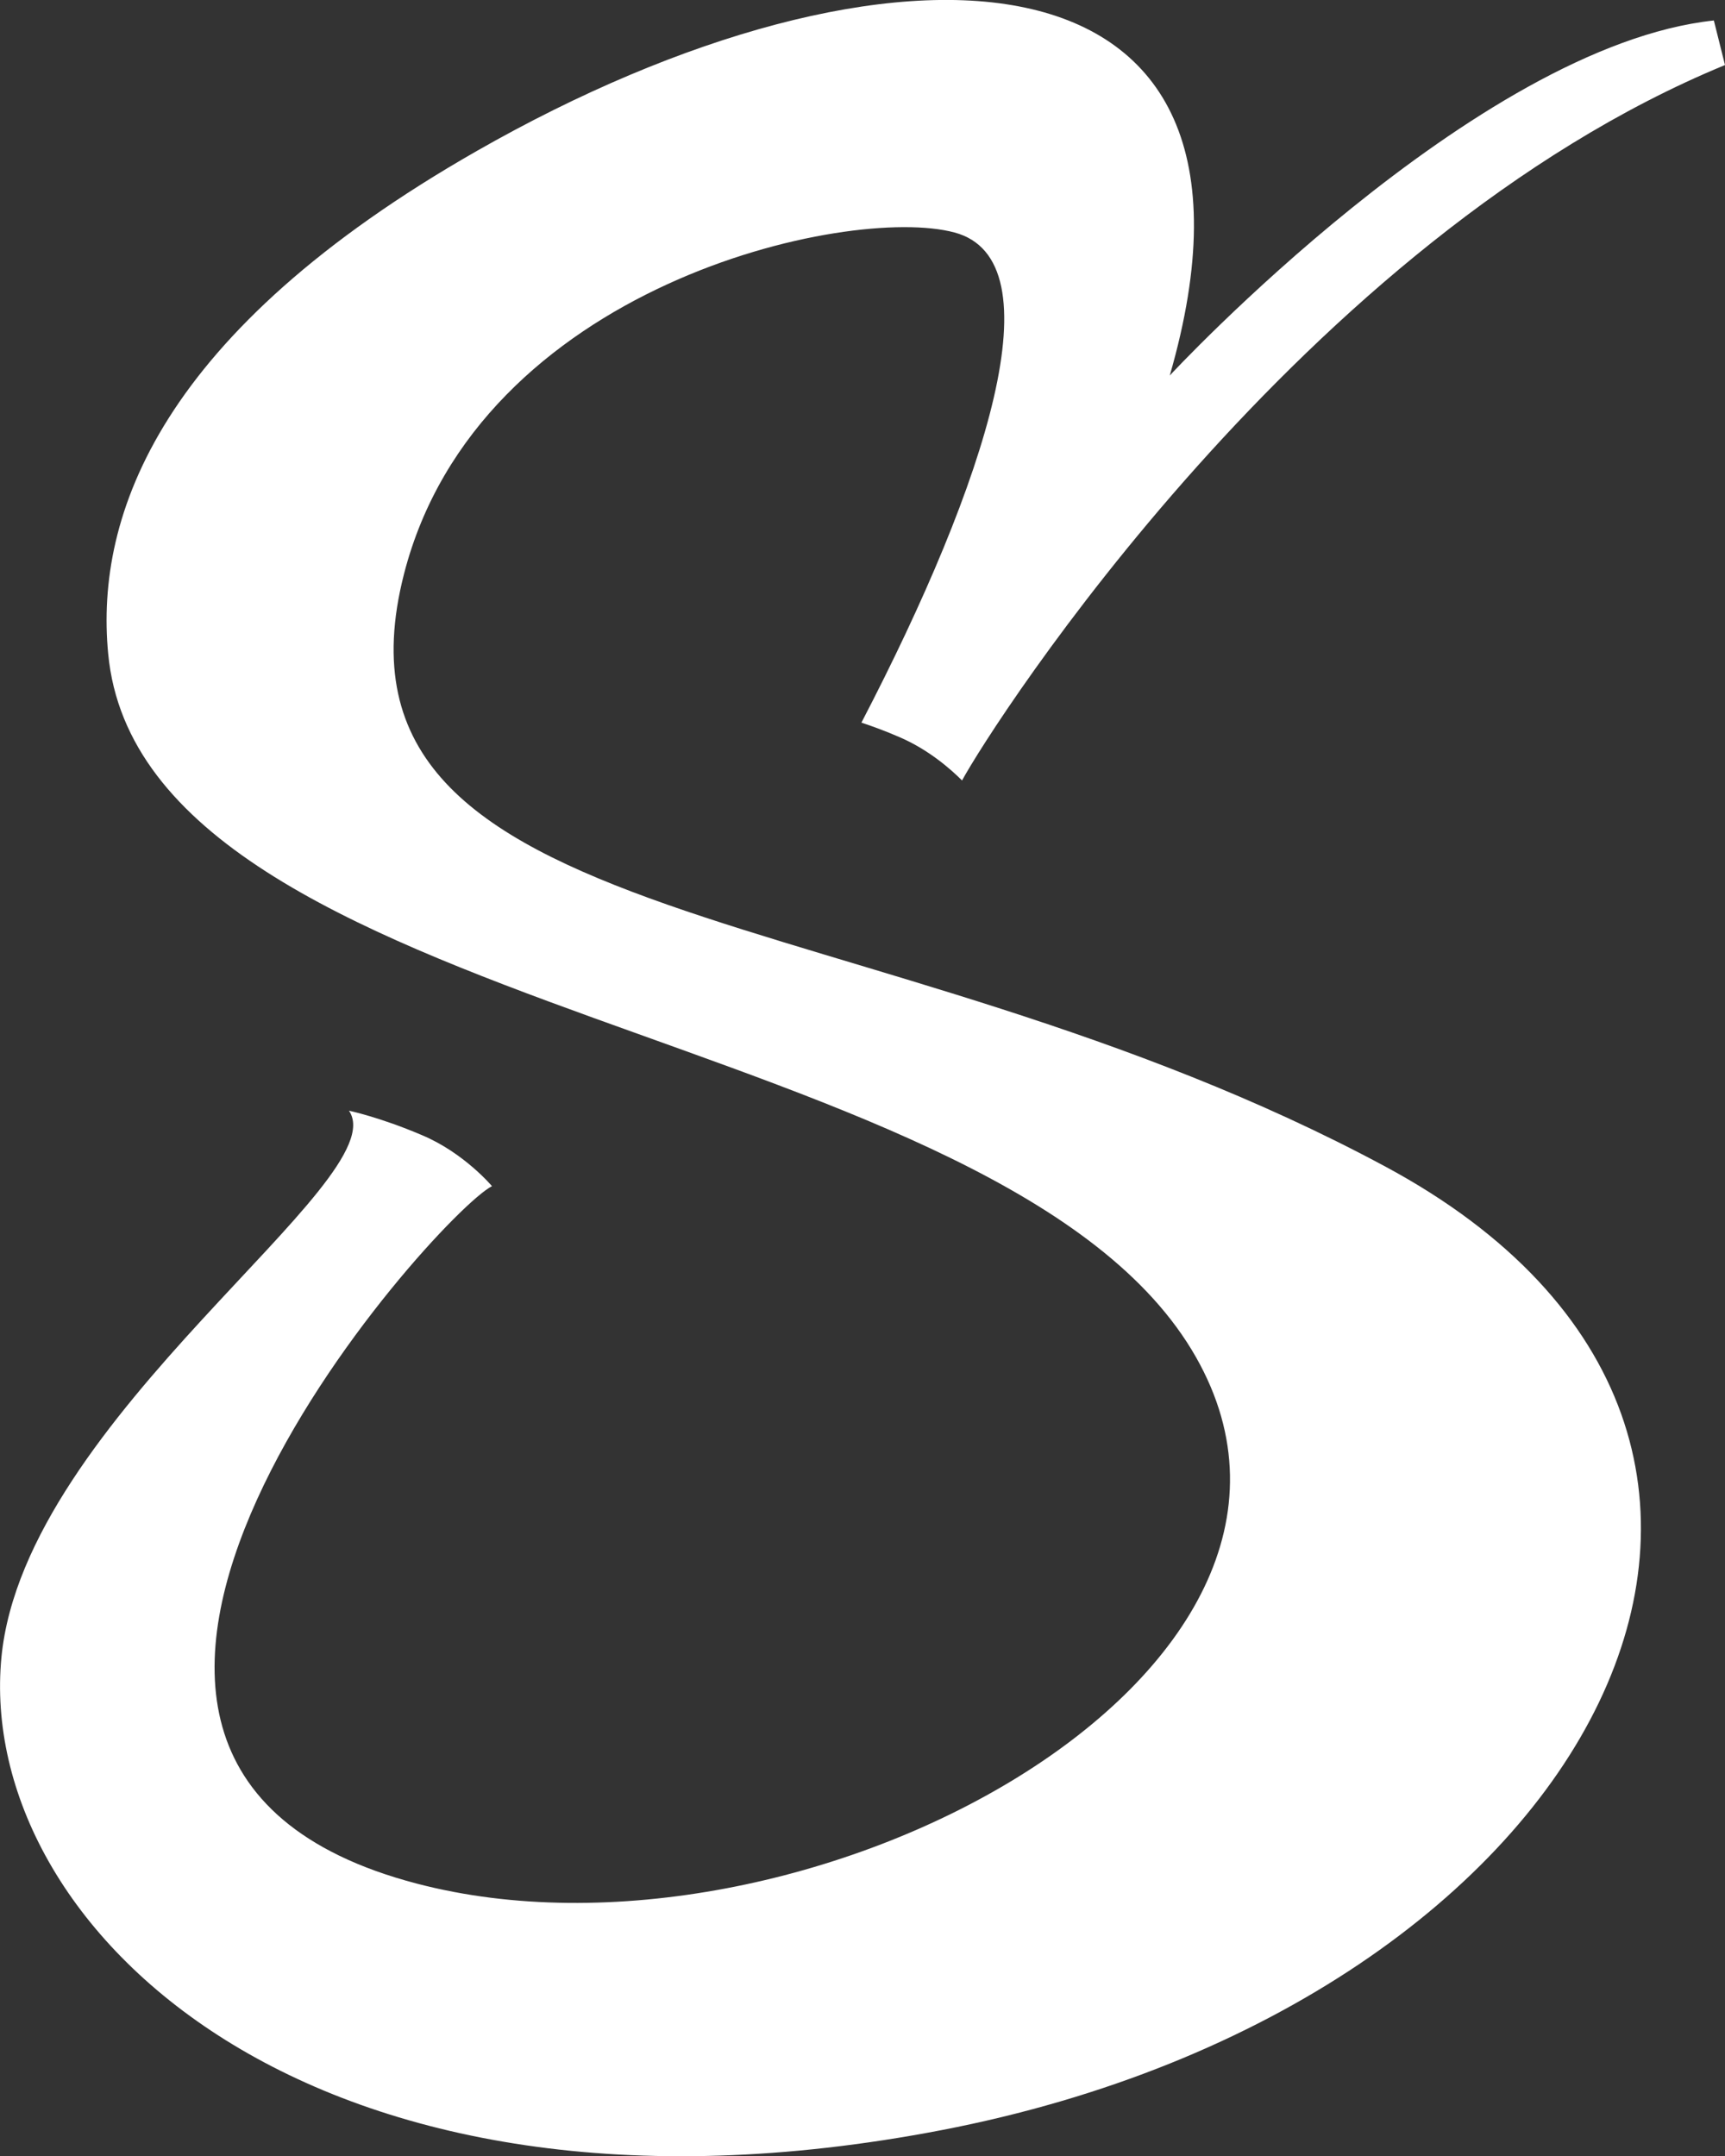 <?xml version="1.0" encoding="utf-8"?>
<!-- Generator: Adobe Illustrator 27.6.1, SVG Export Plug-In . SVG Version: 6.00 Build 0)  -->
<svg version="1.1" id="Ebene_1" xmlns="http://www.w3.org/2000/svg" xmlns:xlink="http://www.w3.org/1999/xlink" x="0px" y="0px"
	 viewBox="0 0 48 60" style="enable-background:new 0 0 48 60;" xml:space="preserve">
<rect x="0" y="0" width="48" height="60" fill="#333333" stroke="none"/>
<style type="text/css">
	.st0{fill:#FFFFFF;}
</style>
<g>
	<path class="st0" d="M38.54,32.46c-14.27-7.67-29.91-6.27-27.3-16.48c2.06-8.05,12.38-10.3,15.32-9.51
		c2.88,0.77,0.9,6.93-2.59,13.64c0.3,0.1,0.66,0.23,1.05,0.4c0.82,0.35,1.44,0.9,1.75,1.21C27.62,20.15,36.26,6.65,48,1.81
		l-0.31-1.24c-6.64,0.71-15.14,9.88-15.14,9.88C36.15-2,24.67-2.31,13.27,4.2C4.46,9.23,2.64,14.32,3.01,18.19
		c0.96,10.22,25,10.3,30.27,19.58c5.01,8.82-10.99,17.45-21.68,14.65C-1.48,49,12.12,33.81,13.69,33.01c0,0-0.78-0.93-1.95-1.42
		c-1.17-0.5-2.03-0.68-2.03-0.68c1.33,1.93-9.02,8.52-9.67,15.21c-0.72,7.5,8.64,16.53,26.16,13.16
		C44.47,55.76,52.59,40.01,38.54,32.46z"/>
</g>
</svg>
